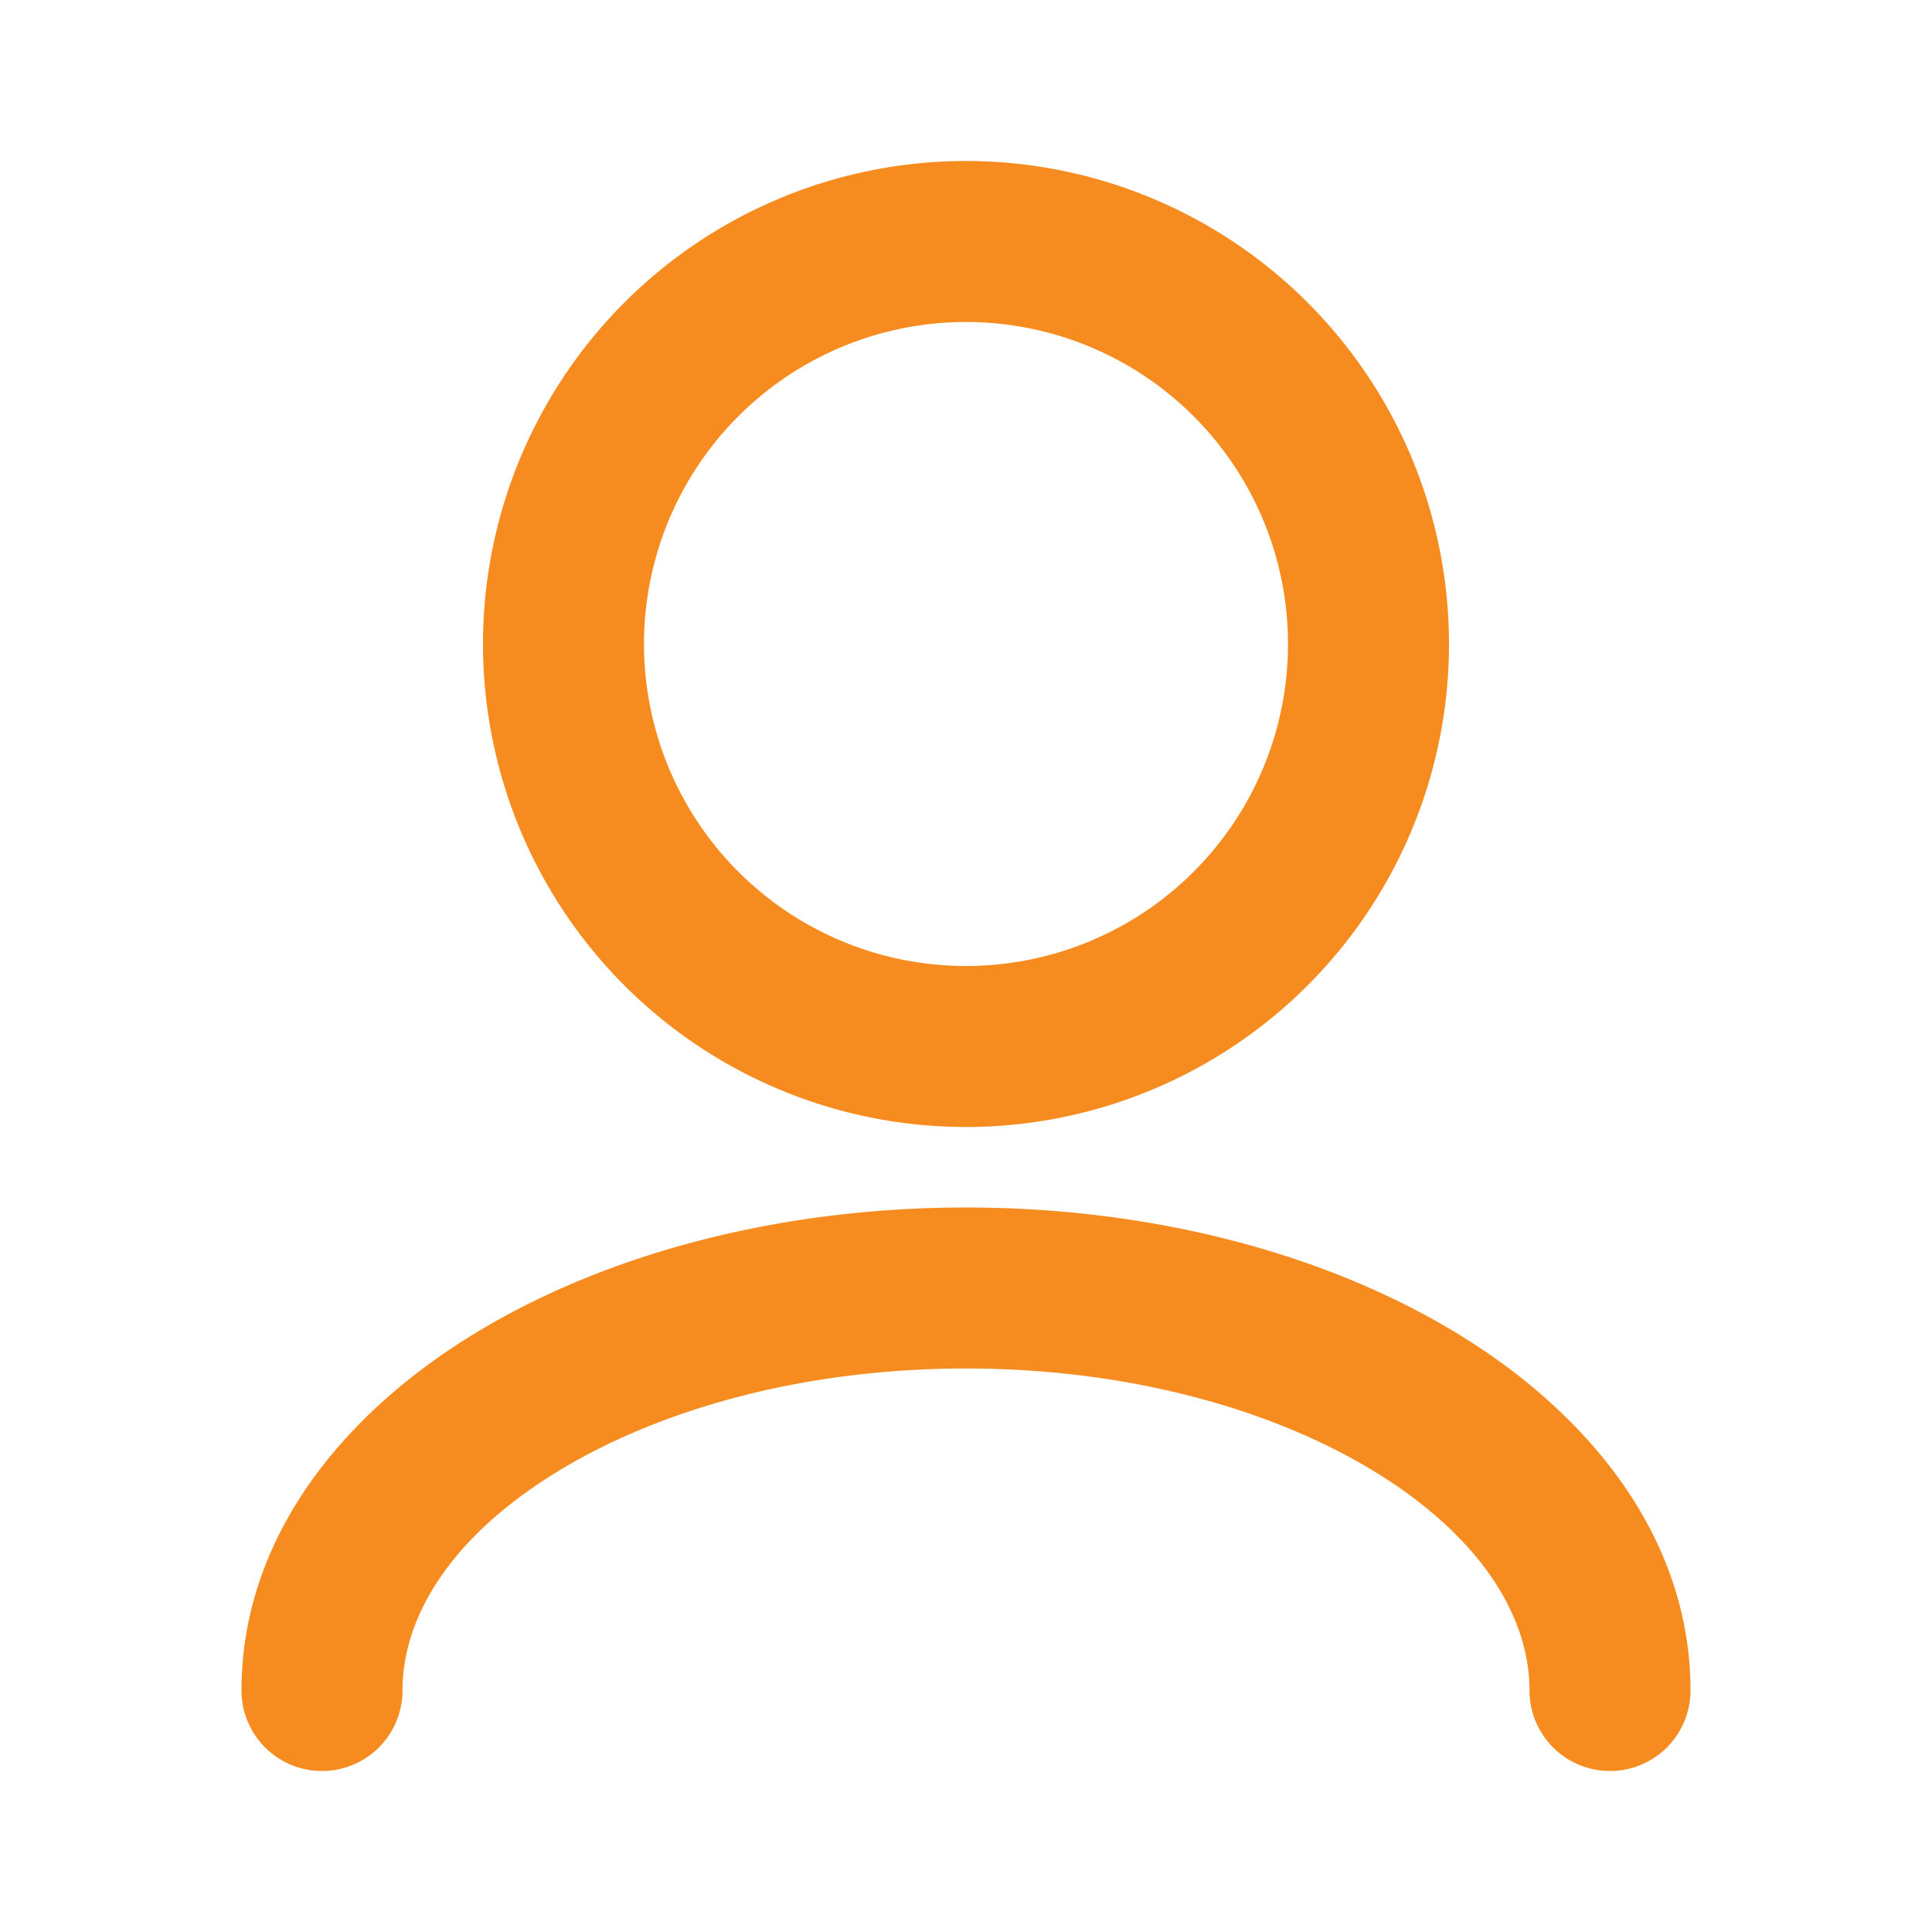<?xml version="1.0" encoding="UTF-8"?> <svg xmlns="http://www.w3.org/2000/svg" xmlns:xlink="http://www.w3.org/1999/xlink" width="512" height="512" x="0" y="0" viewBox="0 0 24 24" style="enable-background:new 0 0 512 512" xml:space="preserve" class=""> <g> <path fill="#f68c1f" fill-rule="evenodd" d="M12 4a4 4 0 1 0 0 8 4 4 0 0 0 0-8zM6 8a6 6 0 1 1 12 0A6 6 0 0 1 6 8zm-.187 8.617C7.443 15.597 9.633 15 12 15c2.367 0 4.557.598 6.187 1.617C19.803 17.627 21 19.15 21 21a1 1 0 1 1-2 0c0-.911-.594-1.888-1.873-2.688C15.862 17.523 14.052 17 12 17s-3.862.522-5.127 1.313C5.593 19.111 5 20.088 5 21a1 1 0 1 1-2 0c0-1.85 1.197-3.373 2.813-4.383z" clip-rule="evenodd" opacity="1" data-original="#000000" class=""></path> </g> </svg> 